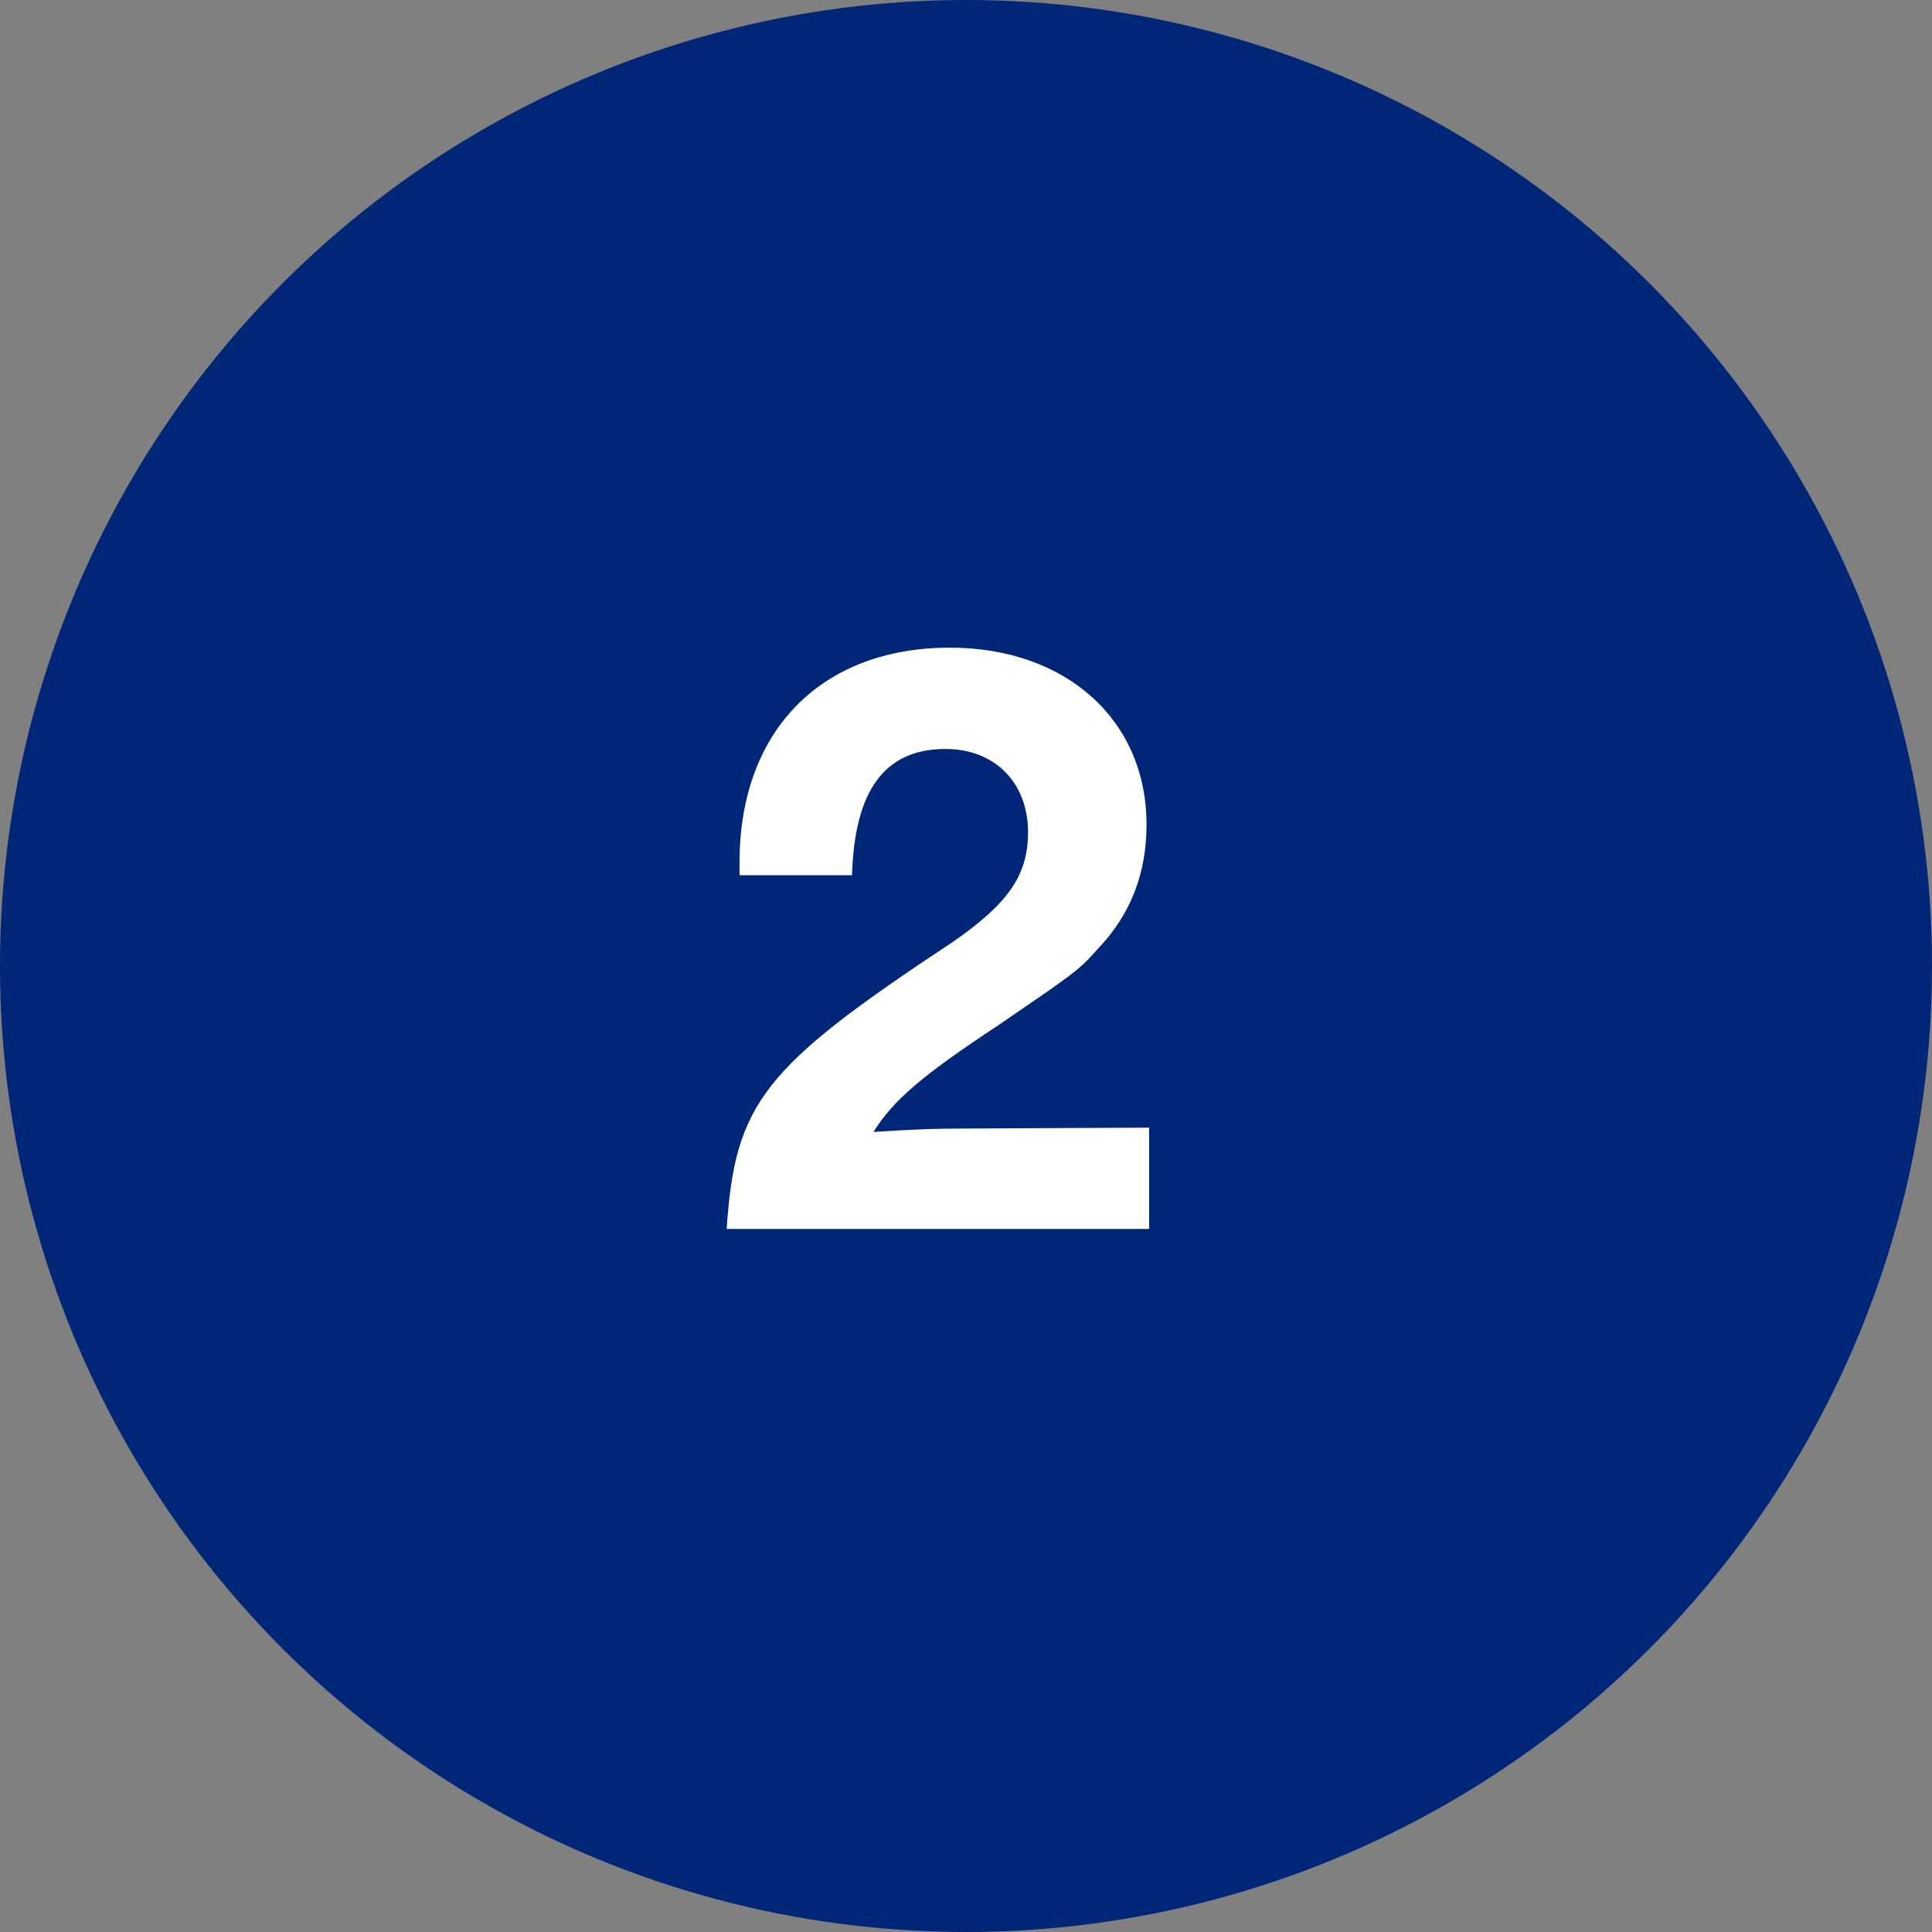 <svg width="72" height="72" viewBox="0 0 72 72" fill="none" xmlns="http://www.w3.org/2000/svg">
<rect x="0" y="0" width="72" height="72" fill="#808080" stroke="none"/>
<circle cx="36" cy="36" r="36" fill="#002677"/>
<path d="M42.824 42.024V45.8H27.08C27.4 41.096 28.424 39.784 35.496 35.112C37.576 33.672 38.312 32.616 38.312 31.016C38.312 29.16 37.064 27.912 35.24 27.912C32.968 27.912 31.848 29.448 31.752 32.616H27.56V32.136C27.56 27.24 30.6 24.136 35.4 24.136C39.72 24.136 42.728 26.824 42.728 30.728C42.728 32.52 42.152 34.056 40.936 35.336C40.168 36.2 40.04 36.264 37.192 38.216C34.376 40.072 33.288 41 32.552 42.184C34.024 42.088 34.824 42.056 36.232 42.056L42.824 42.024Z" fill="white"/>
</svg>
